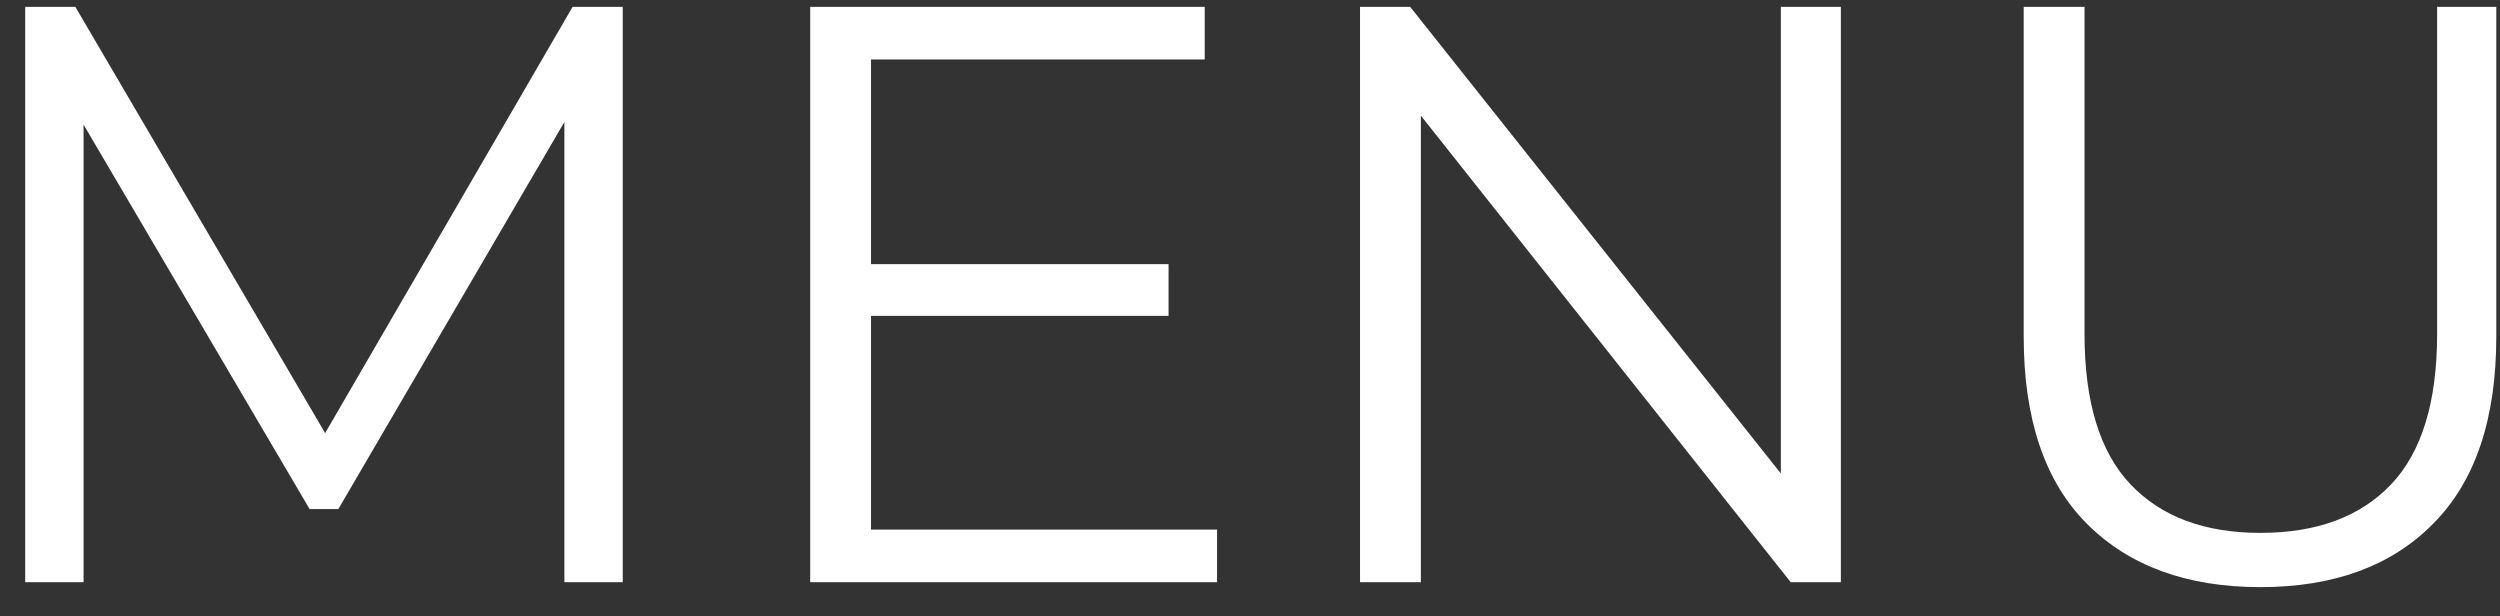 <svg width="73" height="18" viewBox="0 0 73 18" fill="none" xmlns="http://www.w3.org/2000/svg">
<rect x="0" y="0" width="73" height="18" fill="#333333" stroke="none"/>
<path d="M0.736 17V0.2H2.2L9.88 13.304H9.112L16.72 0.2H18.184V17H16.48V2.864H16.888L9.88 14.864H9.04L1.984 2.864H2.44V17H0.736ZM25.242 7.712H34.122V9.224H25.242V7.712ZM25.434 15.464H35.538V17H23.658V0.2H35.178V1.736H25.434V15.464ZM39.713 17V0.2H41.177L52.769 14.792H52.001V0.2H53.753V17H52.289L40.721 2.408H41.489V17H39.713ZM66.004 17.144C63.86 17.144 62.172 16.528 60.94 15.296C59.708 14.064 59.092 12.24 59.092 9.824V0.2H60.868V9.752C60.868 11.736 61.316 13.2 62.212 14.144C63.108 15.088 64.372 15.56 66.004 15.56C67.652 15.56 68.924 15.088 69.82 14.144C70.716 13.2 71.164 11.736 71.164 9.752V0.2H72.892V9.824C72.892 12.24 72.276 14.064 71.044 15.296C69.828 16.528 68.148 17.144 66.004 17.144Z" fill="white"/>
</svg>
